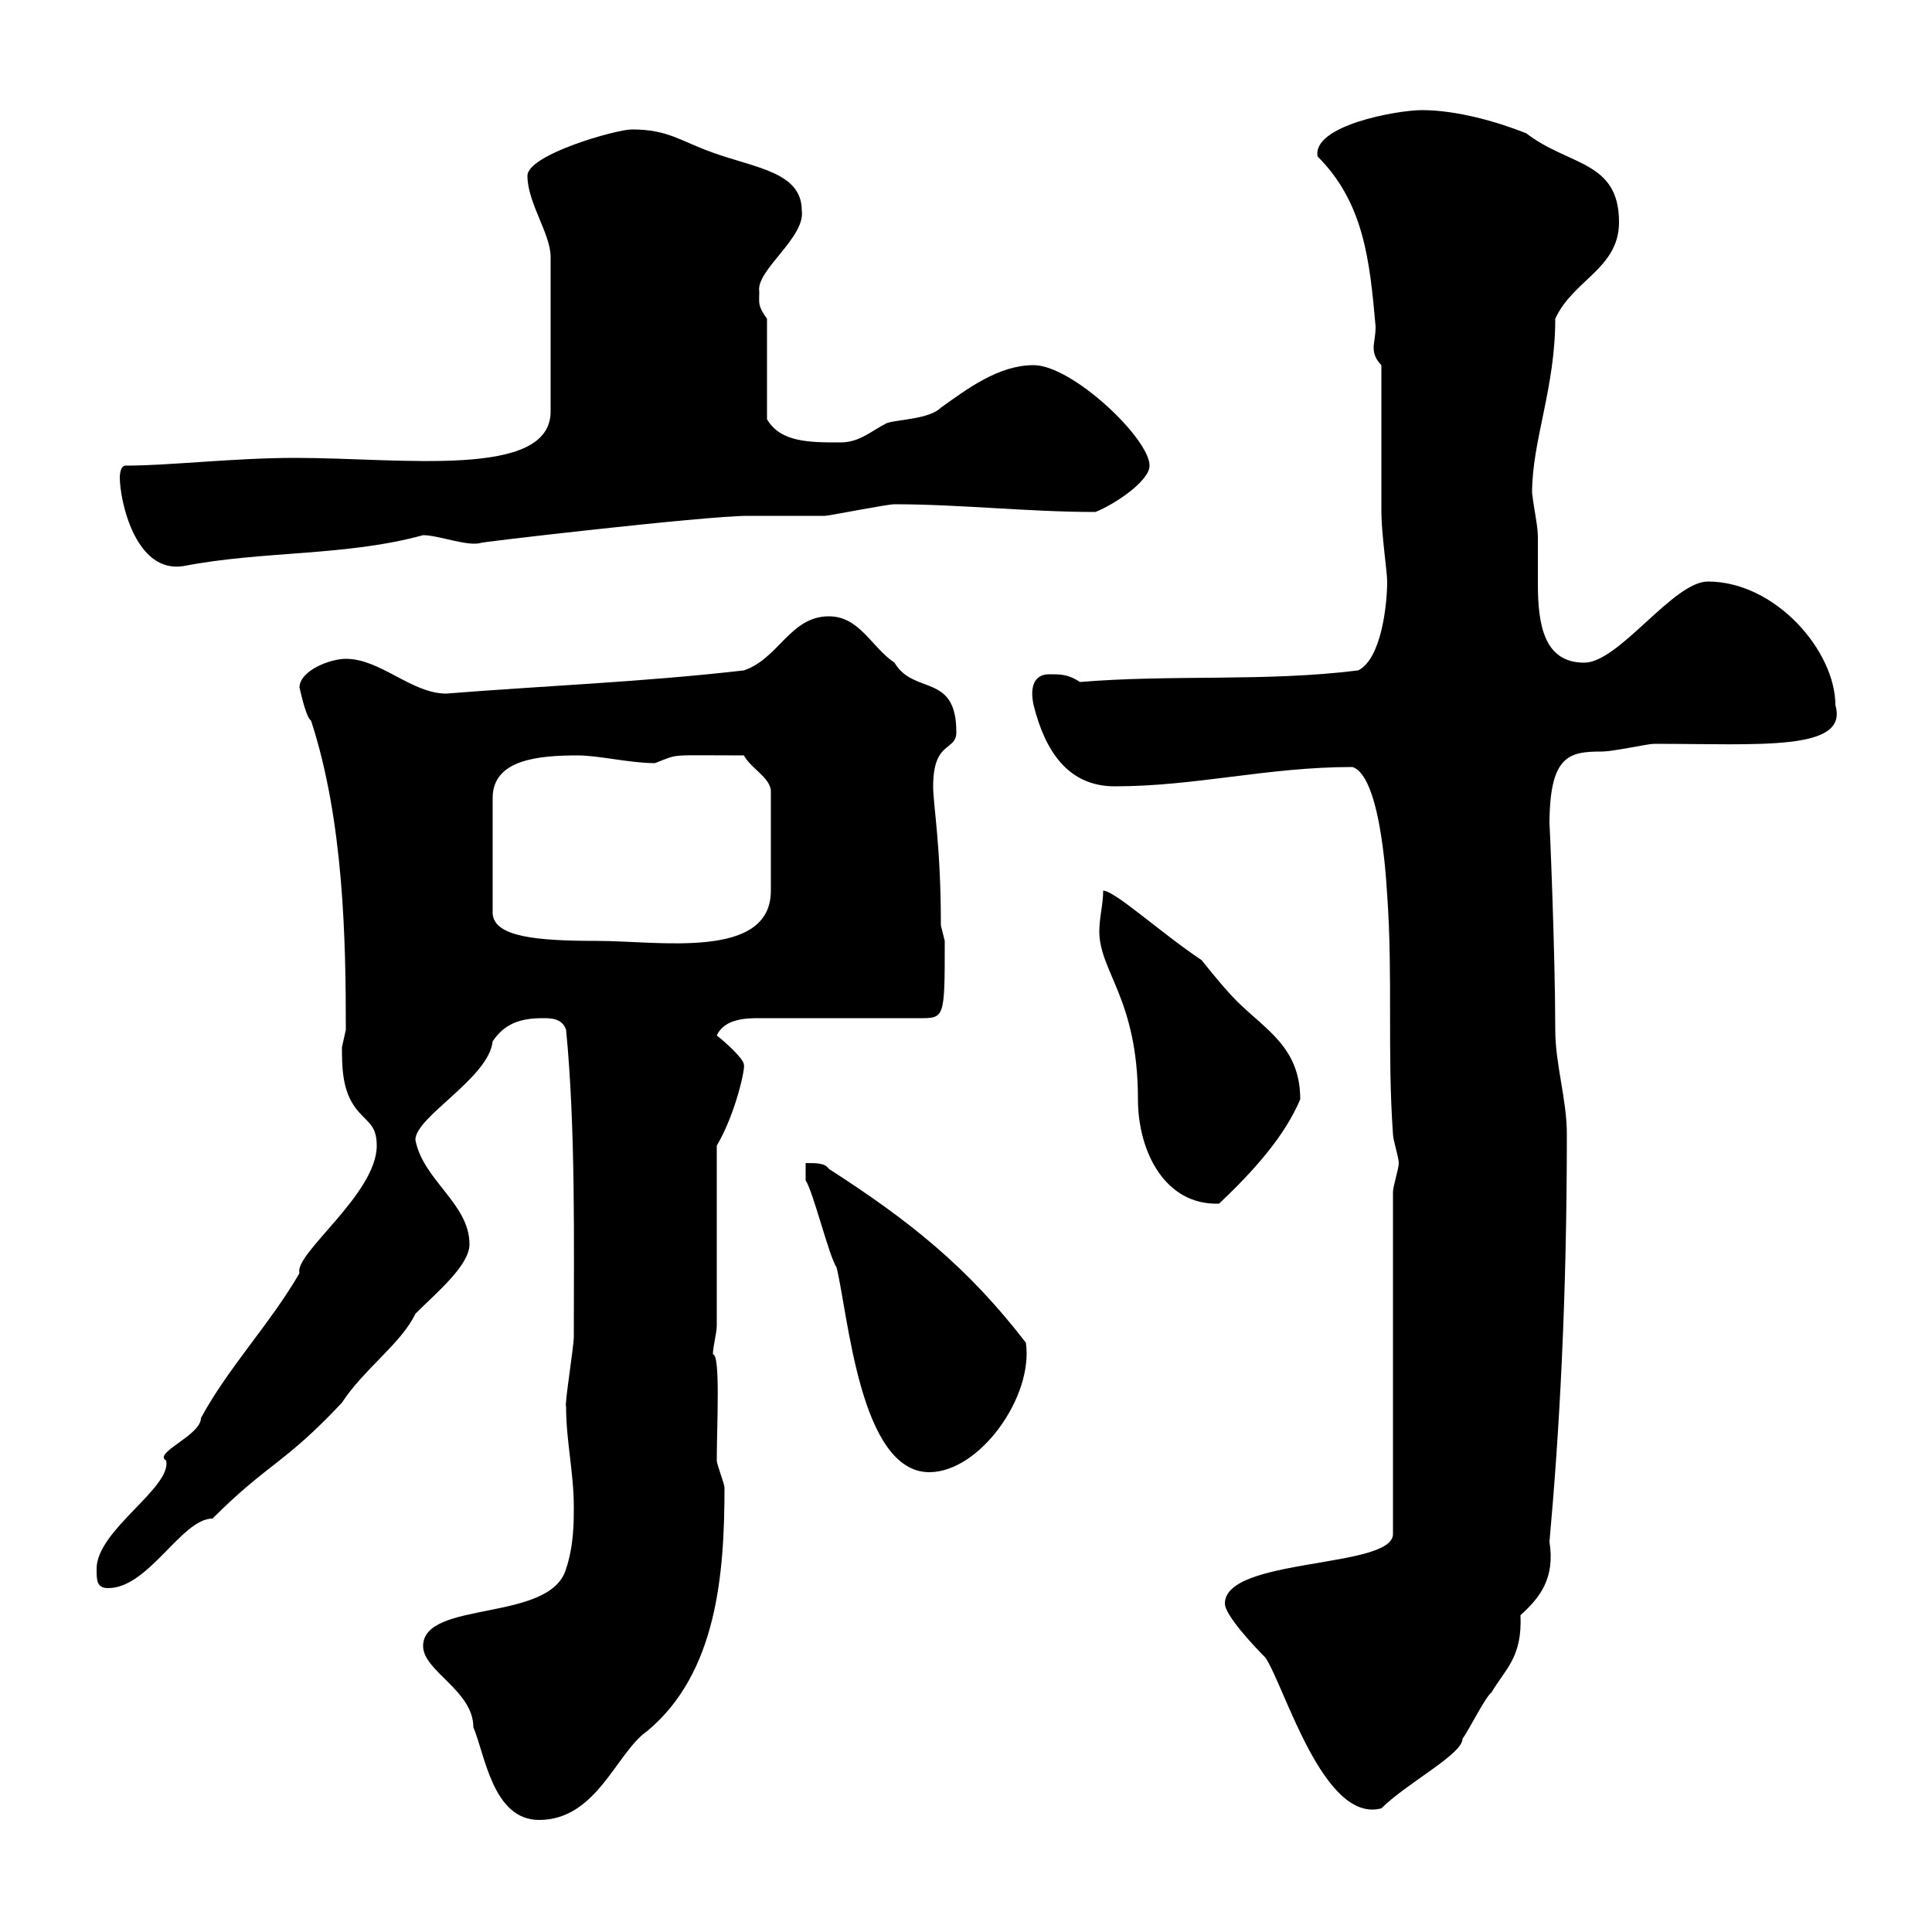 <svg xmlns="http://www.w3.org/2000/svg" xmlns:xlink="http://www.w3.org/1999/xlink" width="300" height="300"><path d="M65.70 255.60C65.70 259.50 73.50 262.50 73.50 268.20C75.30 272.40 76.50 282.60 83.70 282.60C92.70 282.60 95.70 272.10 100.50 268.80C111.30 259.80 112.50 244.50 112.50 231C112.50 230.40 111.30 227.40 111.30 226.80C111.30 221.40 111.90 210.30 110.70 210.30C110.70 209.10 111.30 207 111.30 205.80L111.30 177.90C114.30 172.80 115.80 165.60 115.50 165.30C115.50 164.40 112.50 161.70 111.30 160.80C112.50 158.10 116.10 158.10 117.90 158.10L142.50 158.10C146.70 158.10 146.70 158.40 146.70 146.10C146.70 146.10 146.10 143.70 146.10 143.70C146.10 131.10 144.90 125.10 144.90 122.10C144.90 114.90 148.50 116.70 148.50 113.70C148.50 104.40 141.90 108 138.90 102.90C135.30 100.50 133.50 95.70 128.70 95.70C122.70 95.70 120.90 102.30 115.50 104.10C99.90 105.90 84.30 106.50 69.30 107.70C63.90 107.70 59.10 102.30 53.70 102.30C51.30 102.30 46.50 104.10 46.50 106.80C46.50 106.50 47.40 111.30 48.30 111.90C53.40 127.50 53.70 146.10 53.70 159.90C53.70 159.90 53.10 162.60 53.10 162.60C53.10 165.30 53.10 168.90 54.90 171.60C56.70 174.30 58.50 174.30 58.50 177.90C58.50 185.40 45.60 194.70 46.50 197.70C42 205.50 35.40 212.40 31.20 220.20C31.20 222.90 23.70 225.60 25.80 226.80C26.70 231 15 237.60 15 243.60C15 245.40 15 246.60 16.80 246.60C23.10 246.60 28.20 235.80 33 235.80C41.70 227.10 44.10 227.40 53.10 217.80C56.40 212.70 62.40 208.50 64.50 204C67.80 200.70 72.90 196.50 72.90 193.20C72.90 186.90 65.70 183.30 64.50 177C64.50 173.40 75.90 167.40 76.50 161.70C78.30 159 80.70 158.10 84.30 158.10C85.50 158.10 87.30 158.10 87.90 159.90C89.40 175.20 89.10 193.50 89.10 207.60C89.10 209.10 87.60 218.40 87.90 218.40C87.90 223.80 89.10 228.60 89.10 234C89.10 236.40 89.10 240 87.90 243.60C85.50 252 65.70 248.40 65.70 255.60ZM190.20 249C190.20 250.80 194.70 255.60 196.50 257.40C199.50 261.90 205.50 283.20 214.50 280.80C218.40 276.90 227.10 272.40 227.10 270C228 268.80 230.70 263.40 231.60 262.80C233.70 259.20 236.40 257.40 236.10 250.80C239.10 248.10 241.50 245.10 240.60 239.40C242.10 222.90 243.30 202.20 243.30 176.10C243.30 170.70 241.50 165.30 241.50 159.90C241.50 148.20 240.60 126.60 240.60 128.10C240.60 117.30 243.60 116.70 248.70 116.70C250.50 116.70 255.90 115.50 256.80 115.50C273.30 115.50 287.10 116.70 285 109.50C285 101.10 275.70 90.30 265.20 90.30C259.80 90.30 251.40 102.90 246 102.90C239.70 102.90 238.80 96.90 238.80 90.60C238.80 87.90 238.80 85.20 238.80 83.40C238.80 81.60 238.20 79.20 237.90 76.50C237.90 68.40 241.50 60.30 241.50 49.50C244.20 43.50 251.40 41.70 251.40 34.50C251.40 24.90 243.60 25.80 237 20.70C232.50 18.90 226.20 17.10 220.80 17.10C216.90 17.10 203.70 19.50 204.60 24.30C211.80 31.50 212.70 40.50 213.60 50.70C213.60 52.20 213.30 53.10 213.30 54C213.30 54.90 213.60 55.80 214.50 56.70C214.50 60.30 214.50 75.90 214.50 79.50C214.50 82.80 215.40 88.80 215.40 90.30C215.40 93.90 214.50 102.30 210.90 104.10C196.50 105.90 182.10 104.70 167.70 105.90C165.90 104.70 164.70 104.70 162.90 104.70C160.50 104.70 159.90 106.80 160.50 109.50C162.30 116.70 165.90 122.10 173.10 122.10C185.70 122.10 196.80 119.10 210 119.10C214.80 120.60 215.40 140.10 215.40 138.90C216.30 151.80 215.40 163.50 216.30 176.10C216.30 177 217.20 179.70 217.20 180.60C217.20 181.50 216.30 184.20 216.30 185.10L216.30 238.20C216.30 243.60 190.20 241.80 190.20 249ZM125.10 183.30C126.30 185.10 128.70 195 129.90 196.80C131.70 204 133.50 228.60 144.30 228.60C152.10 228.60 160.50 216.90 159.30 208.50C150.30 196.80 141.30 189.60 128.70 181.50C128.10 180.60 126.90 180.60 125.10 180.60ZM171.30 138.30C171.30 140.40 170.70 142.50 170.70 144.60C170.70 150.90 176.70 155.10 176.70 170.70C176.70 178.80 180.90 187.20 189.30 186.90C194.70 181.80 199.50 176.40 201.90 170.70C201.90 162.60 196.50 159.90 192 155.40C189.90 153.30 186.60 149.10 186.60 149.10C180.30 144.90 173.10 138.30 171.30 138.30ZM89.70 117.30C93 117.30 97.80 118.50 101.70 118.50C105.60 117 103.50 117.30 115.50 117.30C116.70 119.40 119.40 120.60 119.70 122.70L119.70 138.30C119.70 149.10 102.30 146.10 92.70 146.10C83.40 146.10 76.80 145.50 76.50 141.90L76.50 123.90C76.50 117.90 83.70 117.30 89.70 117.30ZM18.60 74.10C18.60 77.70 21 89.10 28.50 87.90C40.80 85.50 53.70 86.40 65.70 83.10C68.10 83.10 72.60 84.90 74.70 84.30C73.50 84.30 109.50 80.10 116.10 80.10C117.30 80.10 126.90 80.10 128.10 80.10C128.70 80.10 137.70 78.30 138.90 78.30C149.10 78.30 159.60 79.50 170.10 79.50C173.10 78.30 178.50 74.70 178.50 72.30C178.50 68.10 166.50 56.70 160.50 56.70C155.10 56.70 150.30 60.30 146.10 63.30C144.30 65.10 139.50 65.10 137.70 65.70C135.30 66.90 133.50 68.70 130.50 68.70C125.70 68.70 121.20 68.70 119.10 65.10L119.10 49.50C117.60 47.40 117.90 47.10 117.90 45.30C117.30 42 125.10 36.90 124.50 32.70C124.50 26.70 117.30 26.10 110.70 23.70C105.60 21.90 103.80 20.10 98.10 20.10C95.70 20.10 81.90 24 81.90 27.30C81.90 31.50 85.50 36.30 85.50 39.90L85.50 63.90C85.50 74.40 62.40 71.10 45.90 71.10C36.30 71.10 26.40 72.30 19.50 72.30C18.60 72.30 18.60 74.10 18.60 74.10Z"/></svg>